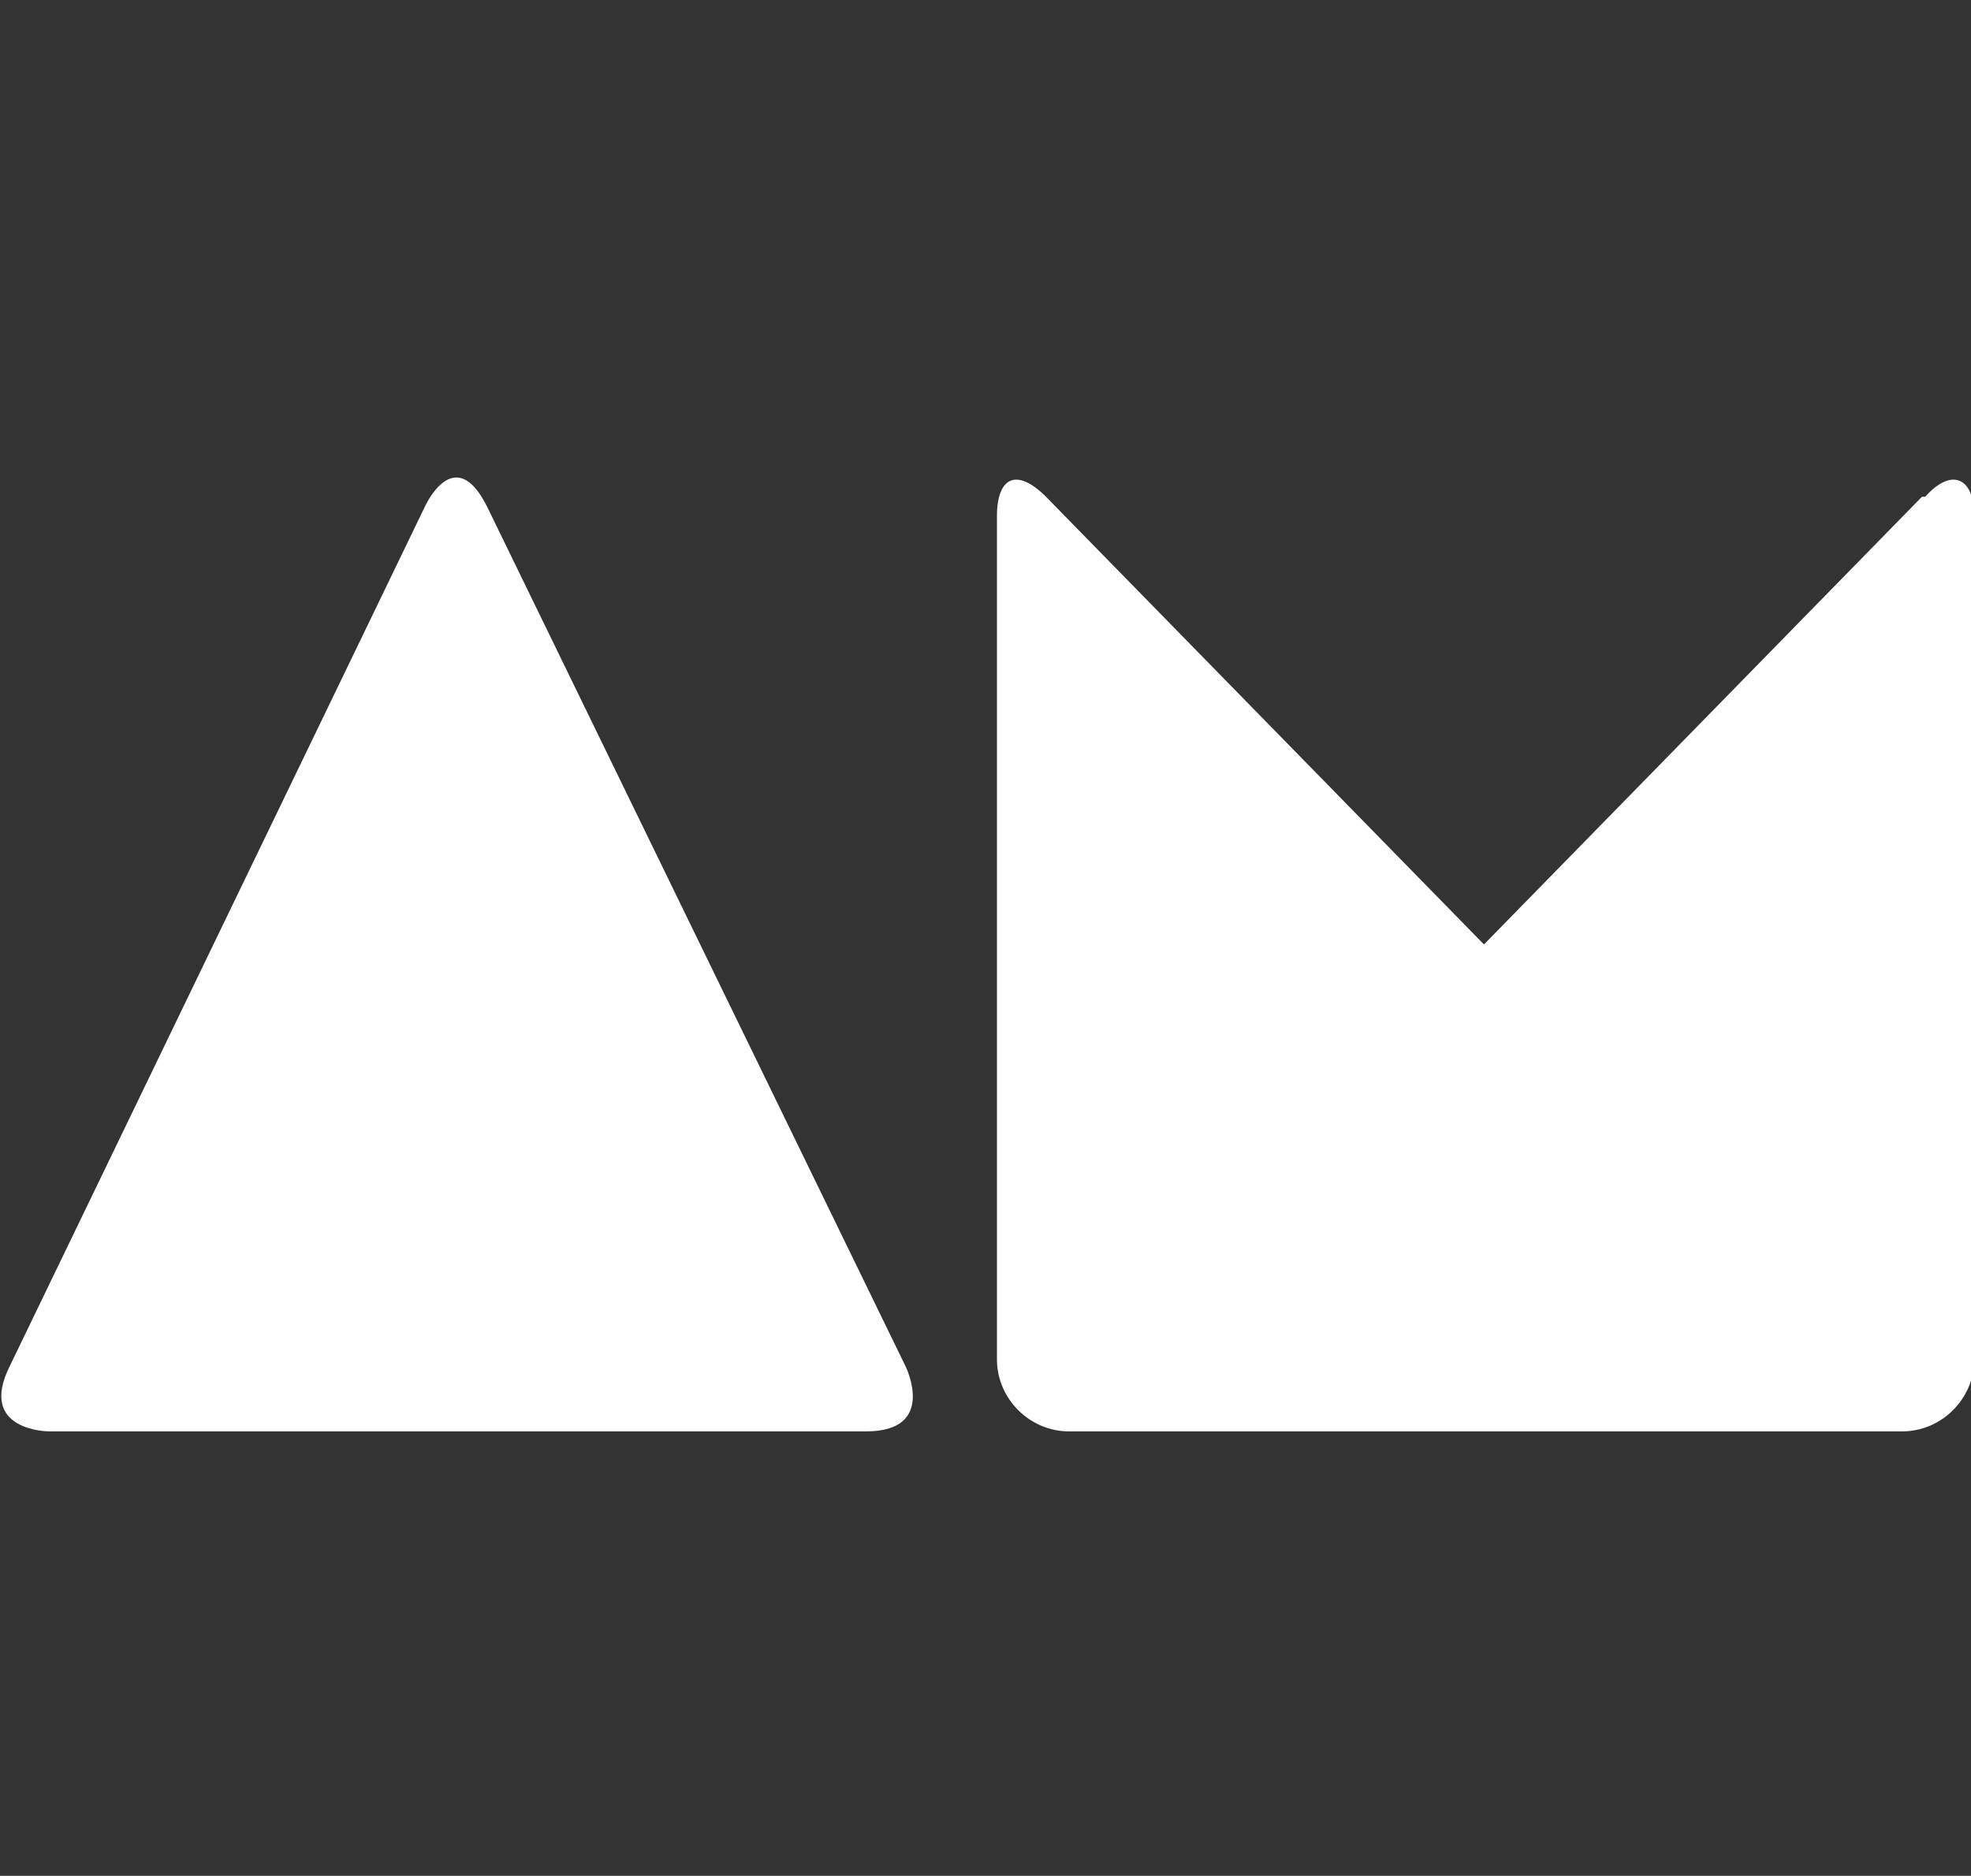 <?xml version="1.0" encoding="UTF-8"?>
<svg id="Livello_1" xmlns="http://www.w3.org/2000/svg" version="1.1" viewBox="0 0 60.3 57.4">
  <rect x="0" y="0" width="60.3" height="57.4" fill="#333333" stroke="none"/>
  <!-- Generator: Adobe Illustrator 29.0.1, SVG Export Plug-In . SVG Version: 2.1.0 Build 192)  -->
  <defs>
    <style>
      .st0 {
        fill: #fff;
      }
    </style>
  </defs>
  <g id="Livello_2">
    <g id="Livello_1-2">
      <path class="st0" d="M13,15.5s.9-2,1.9,0l12.8,26.3s1,2-1.2,2H1.5s-2.2,0-1.2-2L13,15.5Z"/>
      <path class="st0" d="M58.8,15.2l-13.4,13.7-13.4-13.7c-.9-.9-1.5-.6-1.5.6v25.8c0,1.2,1,2.2,2.2,2.2h25.5c1.2,0,2.2-1,2.2-2.2V15.8c0-1.2-.7-1.5-1.5-.6"/>
    </g>
  </g>
</svg>